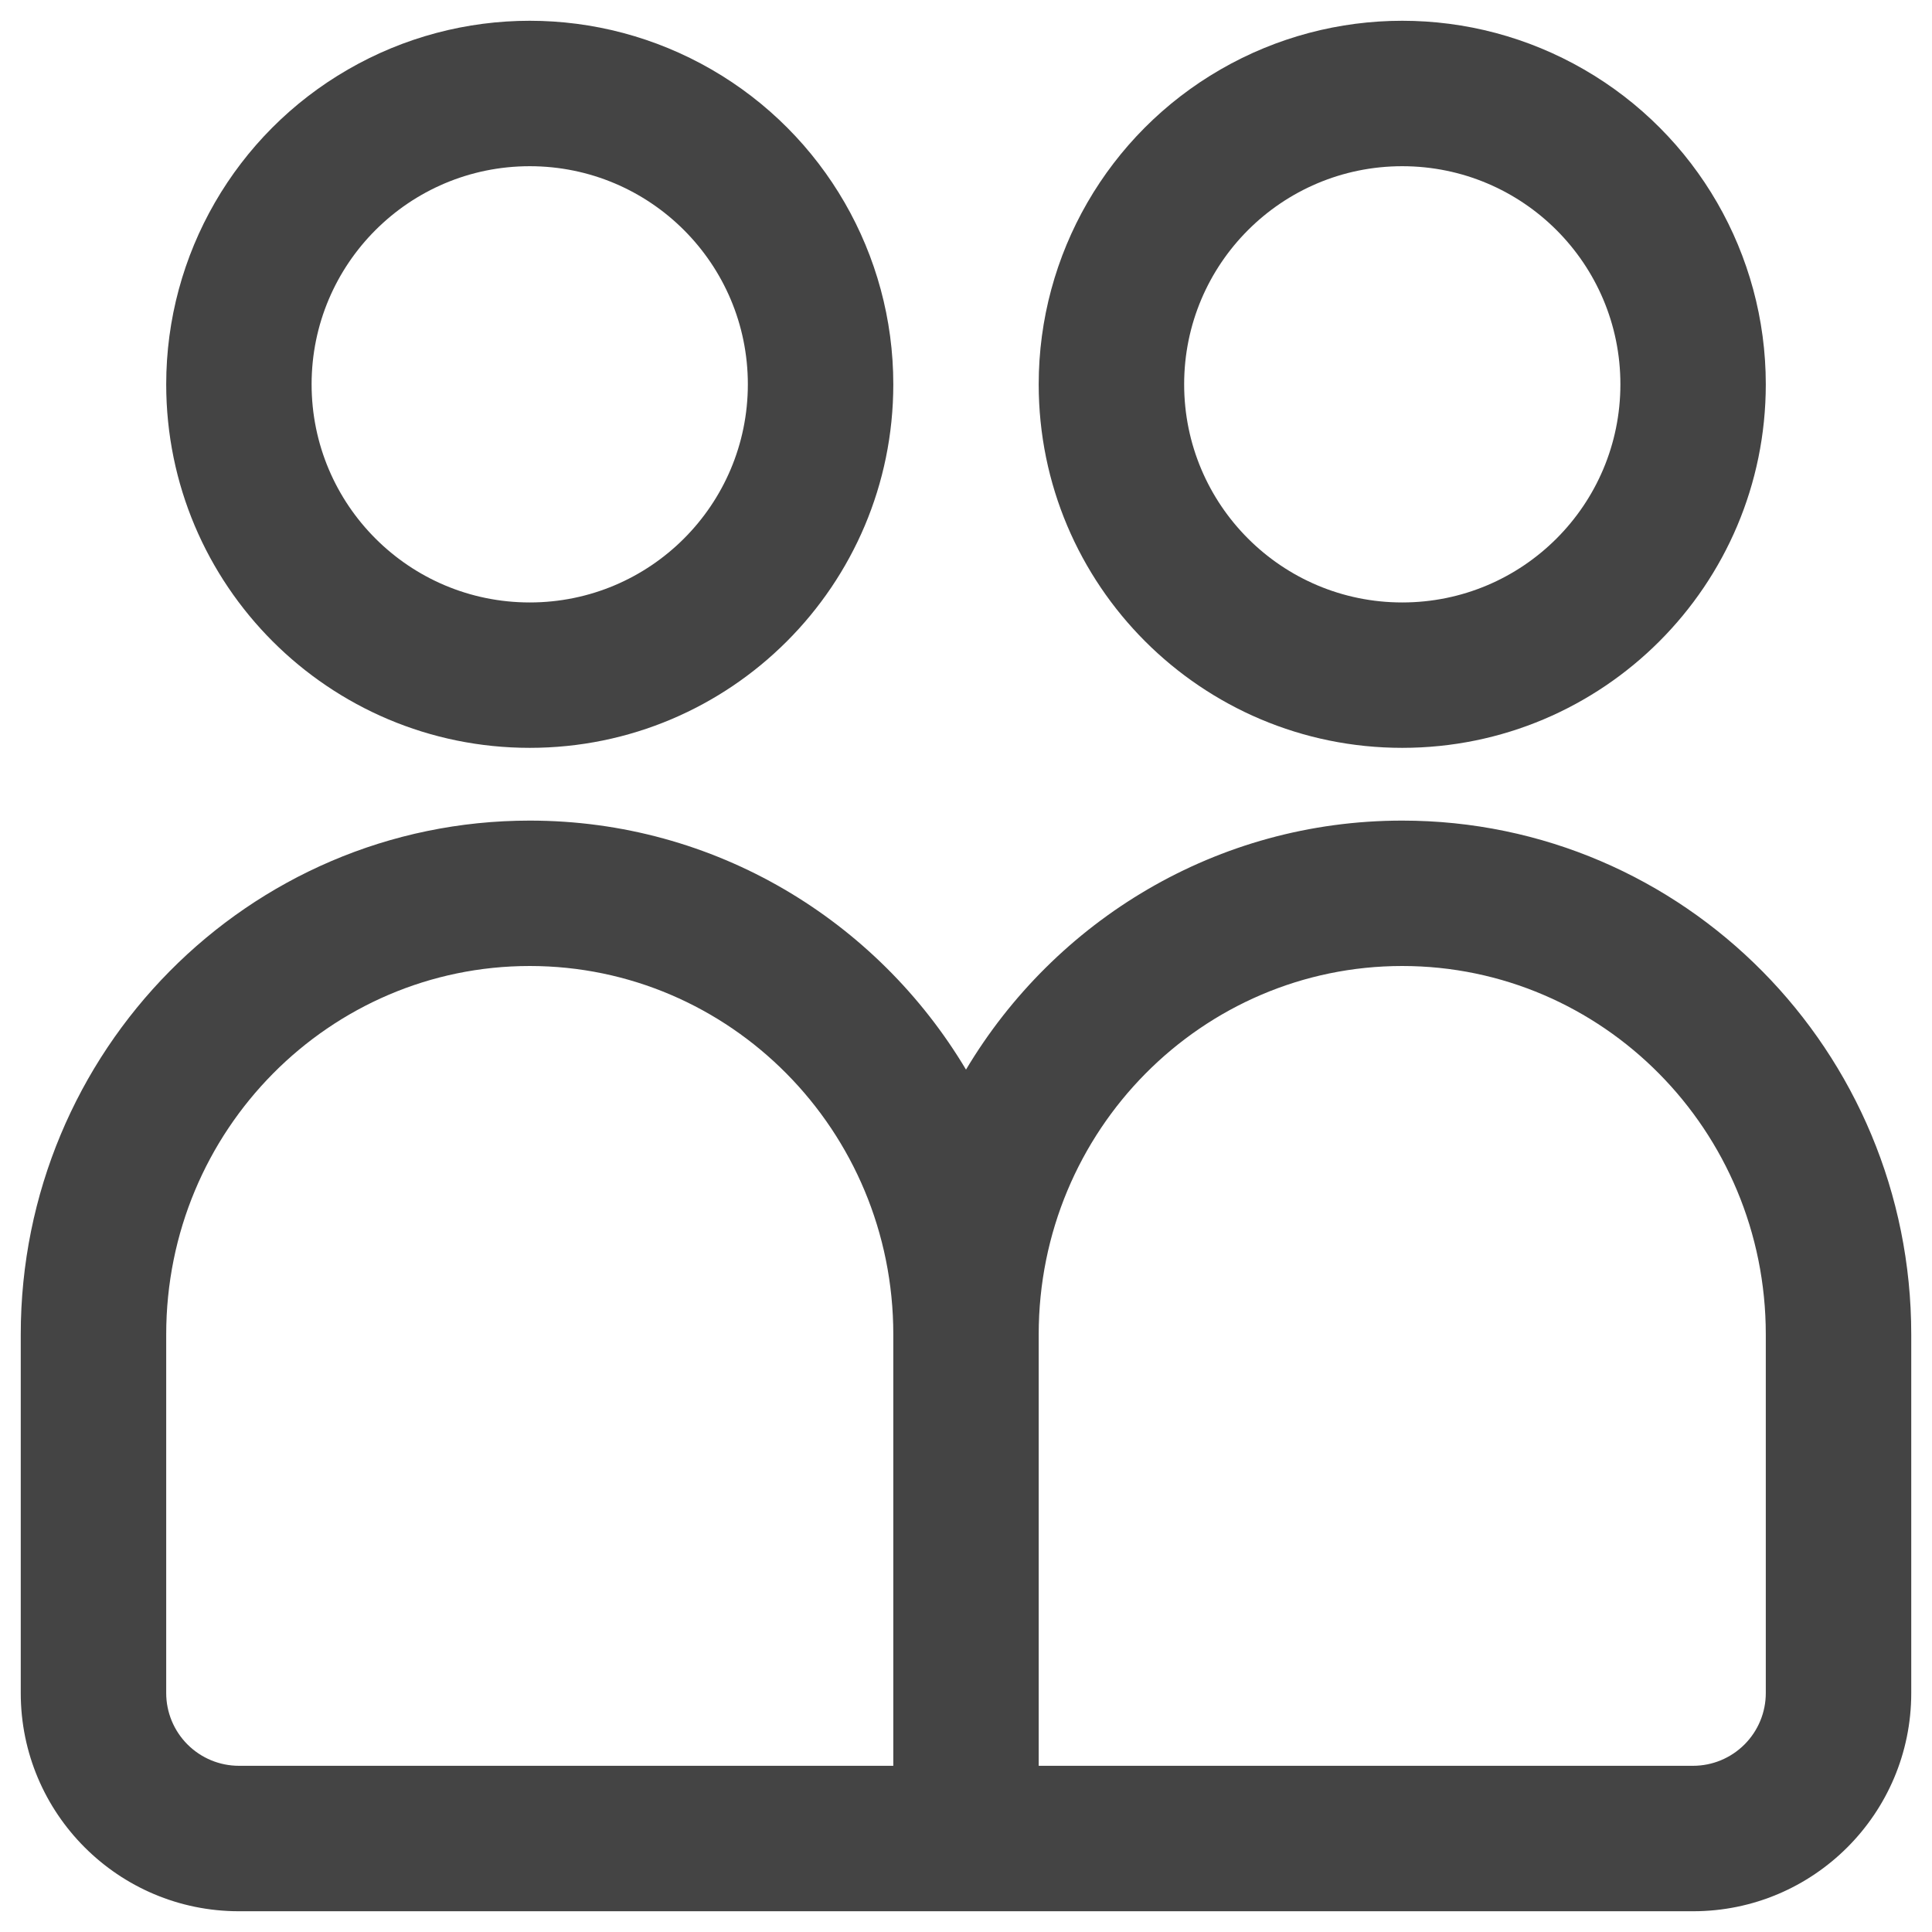 <?xml version="1.0" encoding="UTF-8"?>
<svg width="35px" height="35px" viewBox="0 0 35 35" version="1.1" xmlns="http://www.w3.org/2000/svg" xmlns:xlink="http://www.w3.org/1999/xlink">
    <title>拼团</title>
    <g id="页面-1" stroke="none" stroke-width="1" fill="none" fill-rule="evenodd">
        <g id="智慧美业管理系统" transform="translate(-941, -1123)" fill="#444444" fill-rule="nonzero">
            <g id="拼团" transform="translate(941, 1123)">
                <path d="M9.597,3.011 C7.414,3.011 5.645,4.78 5.645,6.962 C5.645,9.145 7.414,10.914 9.597,10.914 C11.779,10.914 13.548,9.145 13.548,6.962 C13.548,4.78 11.779,3.011 9.597,3.011 L9.597,3.011 Z M3.011,6.962 C3.011,4.609 4.266,2.435 6.304,1.259 C8.341,0.082 10.852,0.082 12.89,1.259 C14.928,2.435 16.183,4.609 16.183,6.962 C16.183,10.6 13.234,13.548 9.597,13.548 C5.959,13.548 3.011,10.6 3.011,6.962 Z M9.597,17.5 C13.22,17.5 16.183,20.474 16.183,24.174 L16.183,31.989 L4.328,31.989 C3.979,31.989 3.644,31.85 3.397,31.603 C3.15,31.356 3.011,31.021 3.011,30.672 L3.011,24.174 C3.011,20.474 5.973,17.5 9.597,17.5 Z M17.5,19.377 C15.889,16.677 12.958,14.866 9.597,14.866 C4.491,14.866 0.376,19.046 0.376,24.174 L0.376,30.672 C0.376,32.854 2.146,34.624 4.328,34.624 L30.672,34.624 C32.854,34.624 34.624,32.854 34.624,30.672 L34.624,24.174 C34.624,19.046 30.509,14.866 25.403,14.866 C22.042,14.866 19.111,16.677 17.5,19.377 Z M18.817,24.174 C18.817,20.474 21.78,17.5 25.403,17.5 C29.027,17.5 31.989,20.474 31.989,24.174 L31.989,30.672 C31.989,31.021 31.85,31.356 31.603,31.603 C31.356,31.85 31.021,31.989 30.672,31.989 L18.817,31.989 L18.817,24.174 L18.817,24.174 Z M25.403,3.011 C23.221,3.011 21.452,4.78 21.452,6.962 C21.452,9.145 23.221,10.914 25.403,10.914 C27.586,10.914 29.355,9.145 29.355,6.962 C29.355,4.78 27.586,3.011 25.403,3.011 L25.403,3.011 Z M18.817,6.962 C18.817,4.609 20.072,2.435 22.11,1.259 C24.148,0.082 26.659,0.082 28.696,1.259 C30.734,2.435 31.989,4.609 31.989,6.962 C31.989,10.6 29.041,13.548 25.403,13.548 C21.766,13.548 18.817,10.6 18.817,6.962 L18.817,6.962 Z" id="形状"></path>
            </g>
        </g>
    </g>
</svg>